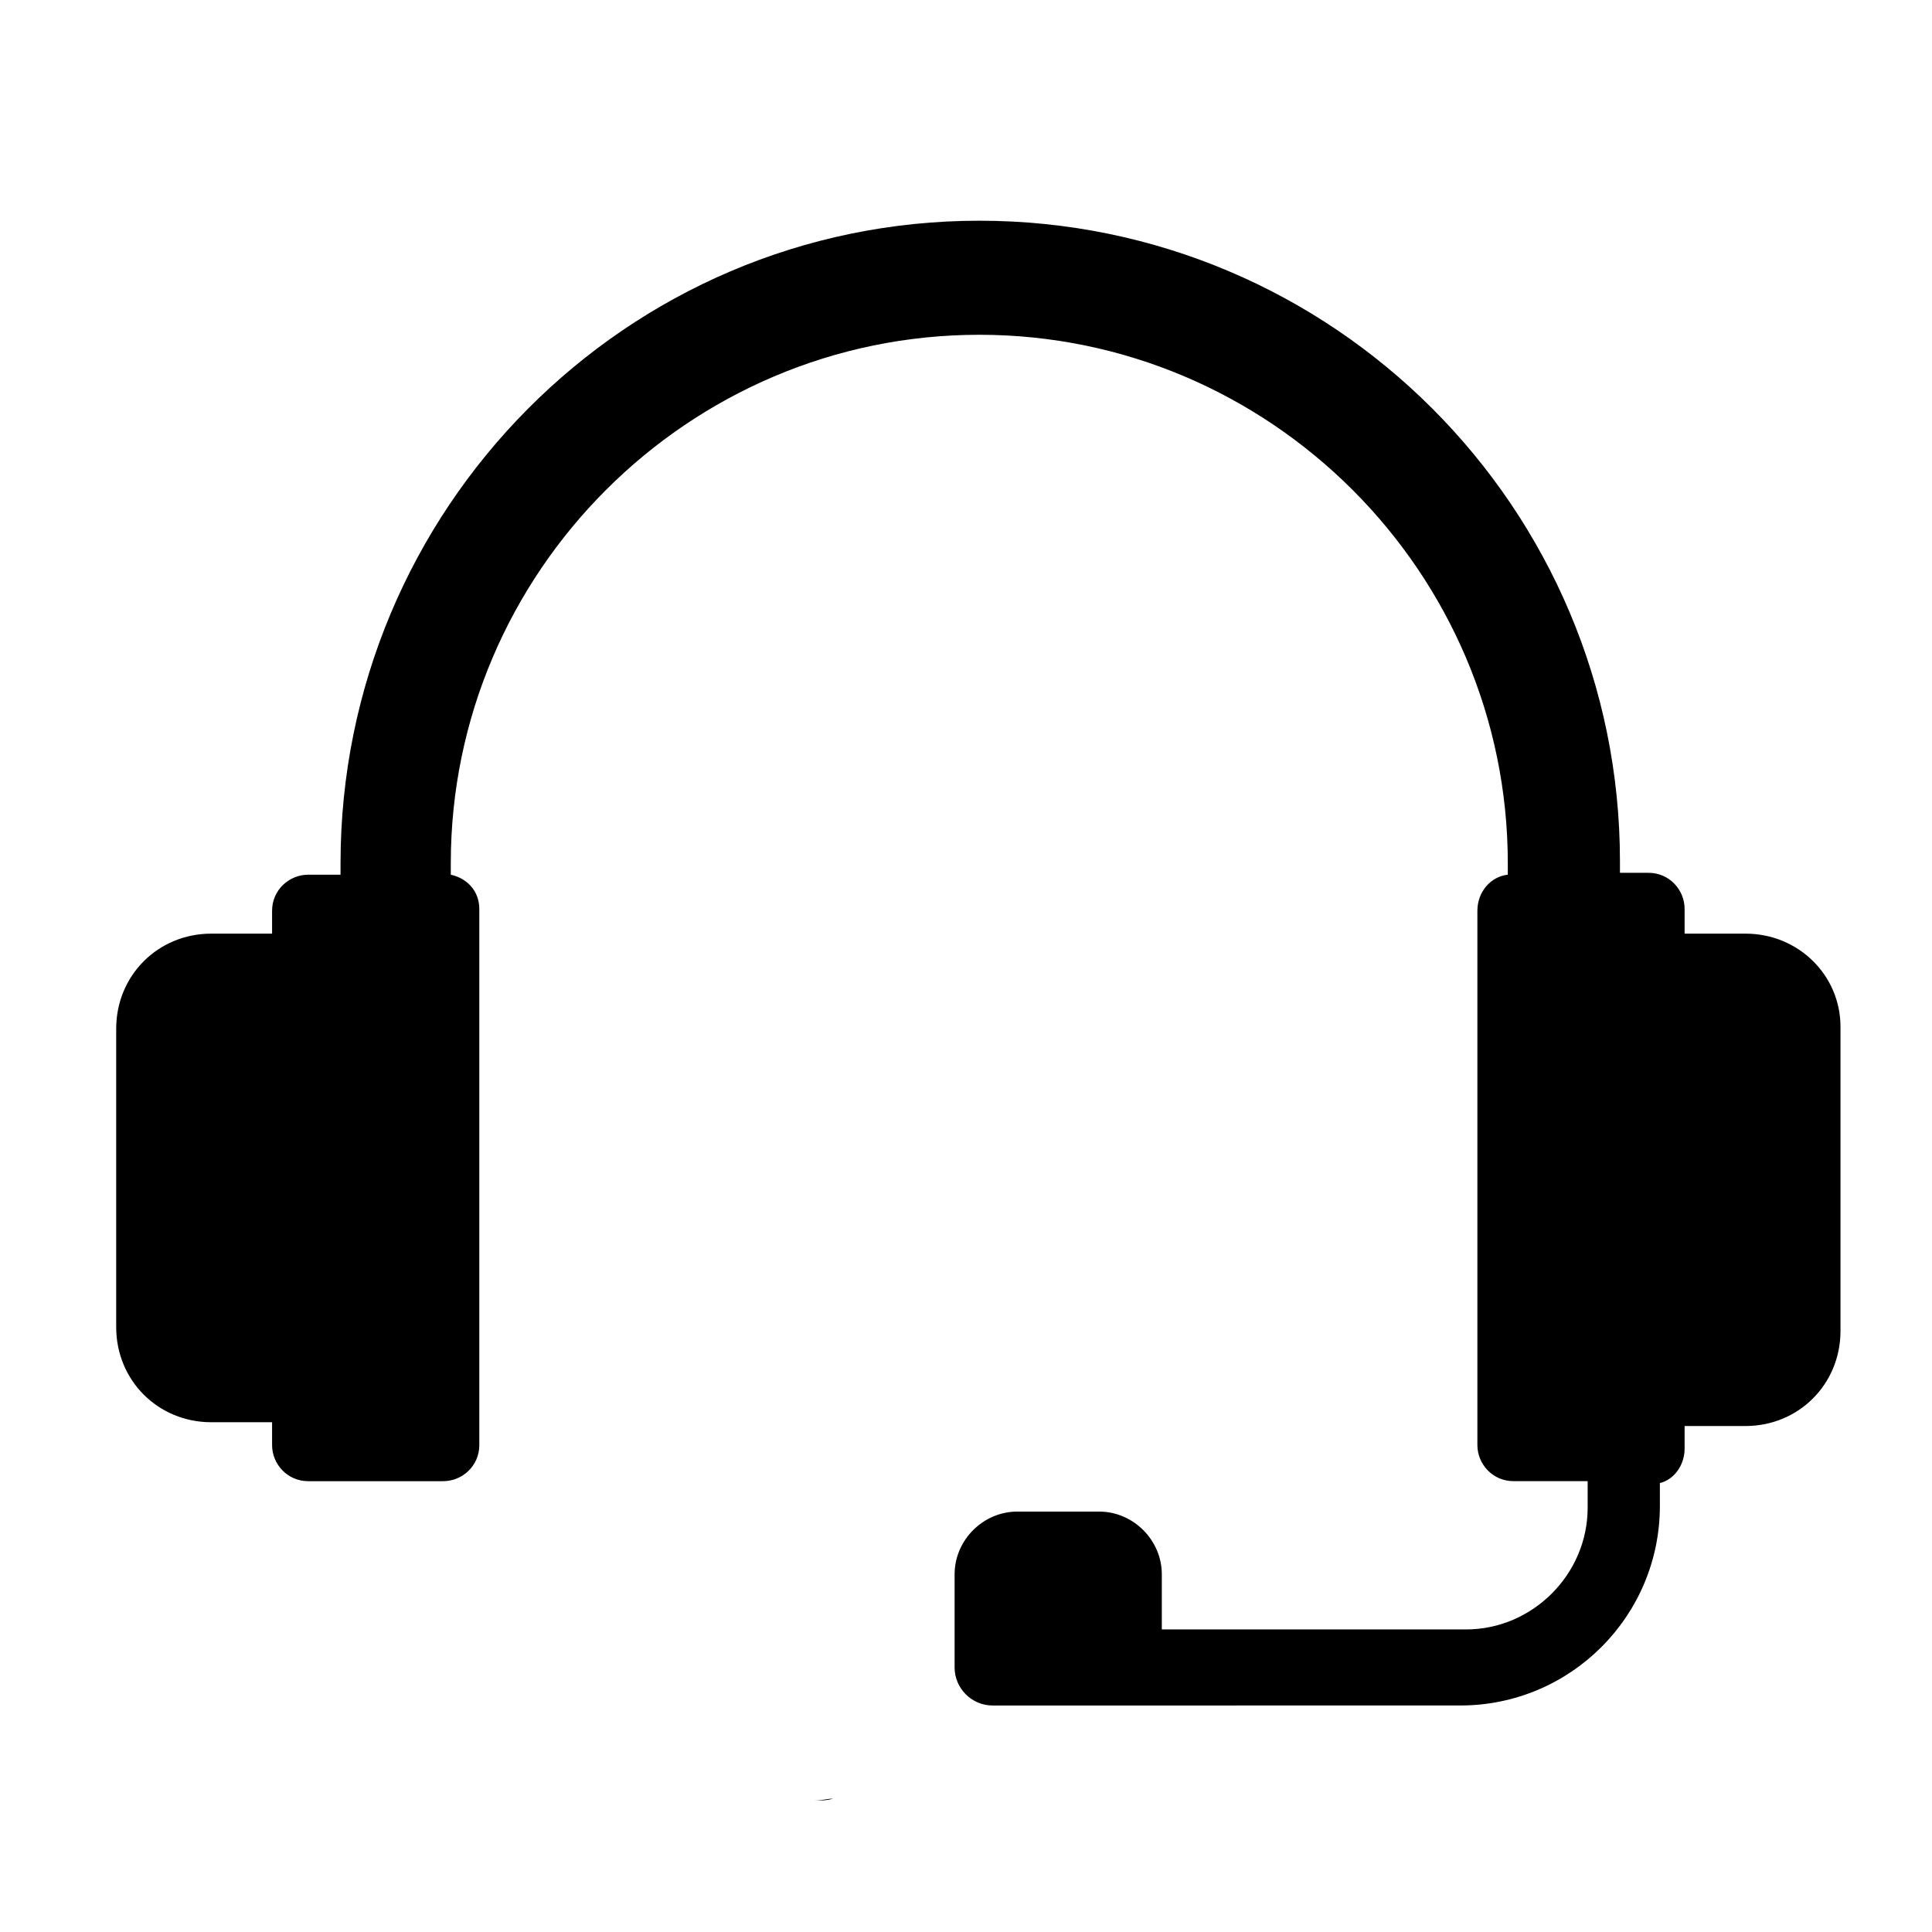 <?xml version="1.0" encoding="UTF-8"?>
<!-- Uploaded to: ICON Repo, www.svgrepo.com, Generator: ICON Repo Mixer Tools -->
<svg fill="#000000" width="800px" height="800px" version="1.1" viewBox="144 144 512 512" xmlns="http://www.w3.org/2000/svg">
 <g>
  <path d="m359.7 621.17c1.512 0 3.527 0 5.039-0.504-1.516 0-3.023 0.504-5.039 0.504z"/>
  <path d="m606.56 391.43h-16.121v-6.551c0-5.039-4.031-9.574-9.574-9.574h-7.559v-3.023c0-93.707-76.074-169.79-169.79-169.79-93.703 0.004-169.27 76.586-169.27 170.29v3.023h-8.566c-5.039 0-9.574 4.031-9.574 9.574v6.047h-16.121c-14.105 0-25.191 11.082-25.191 25.191v79.098c0 14.105 11.082 25.191 25.191 25.191h16.121v6.047c0 5.039 4.031 9.574 9.574 9.574h35.77c5.039 0 9.574-4.031 9.574-9.574v-142.08c0-4.535-3.023-8.062-7.559-9.07v-3.023c0-77.082 62.977-140.06 140.06-140.06 77.082 0 140.06 62.977 140.06 140.06v3.023c-4.535 0.504-8.062 4.535-8.062 9.574v141.57c0 5.039 4.031 9.574 9.574 9.574h19.648v7.055c0 17.633-14.609 32.242-32.242 32.242h-80.609v-14.609c0-9.07-7.559-16.625-16.625-16.625h-21.664c-9.07 0-16.625 7.559-16.625 16.625v24.688c0 5.543 4.535 10.078 10.078 10.078l123.93-0.004c29.223 0 52.898-23.68 52.898-52.898v-6.047c4.031-1.008 6.551-5.039 6.551-9.07v-6.047l16.121 0.004c14.105 0 25.191-11.082 25.191-25.191v-80.609c0-13.605-11.082-24.688-25.191-24.688z"/>
 </g>
</svg>